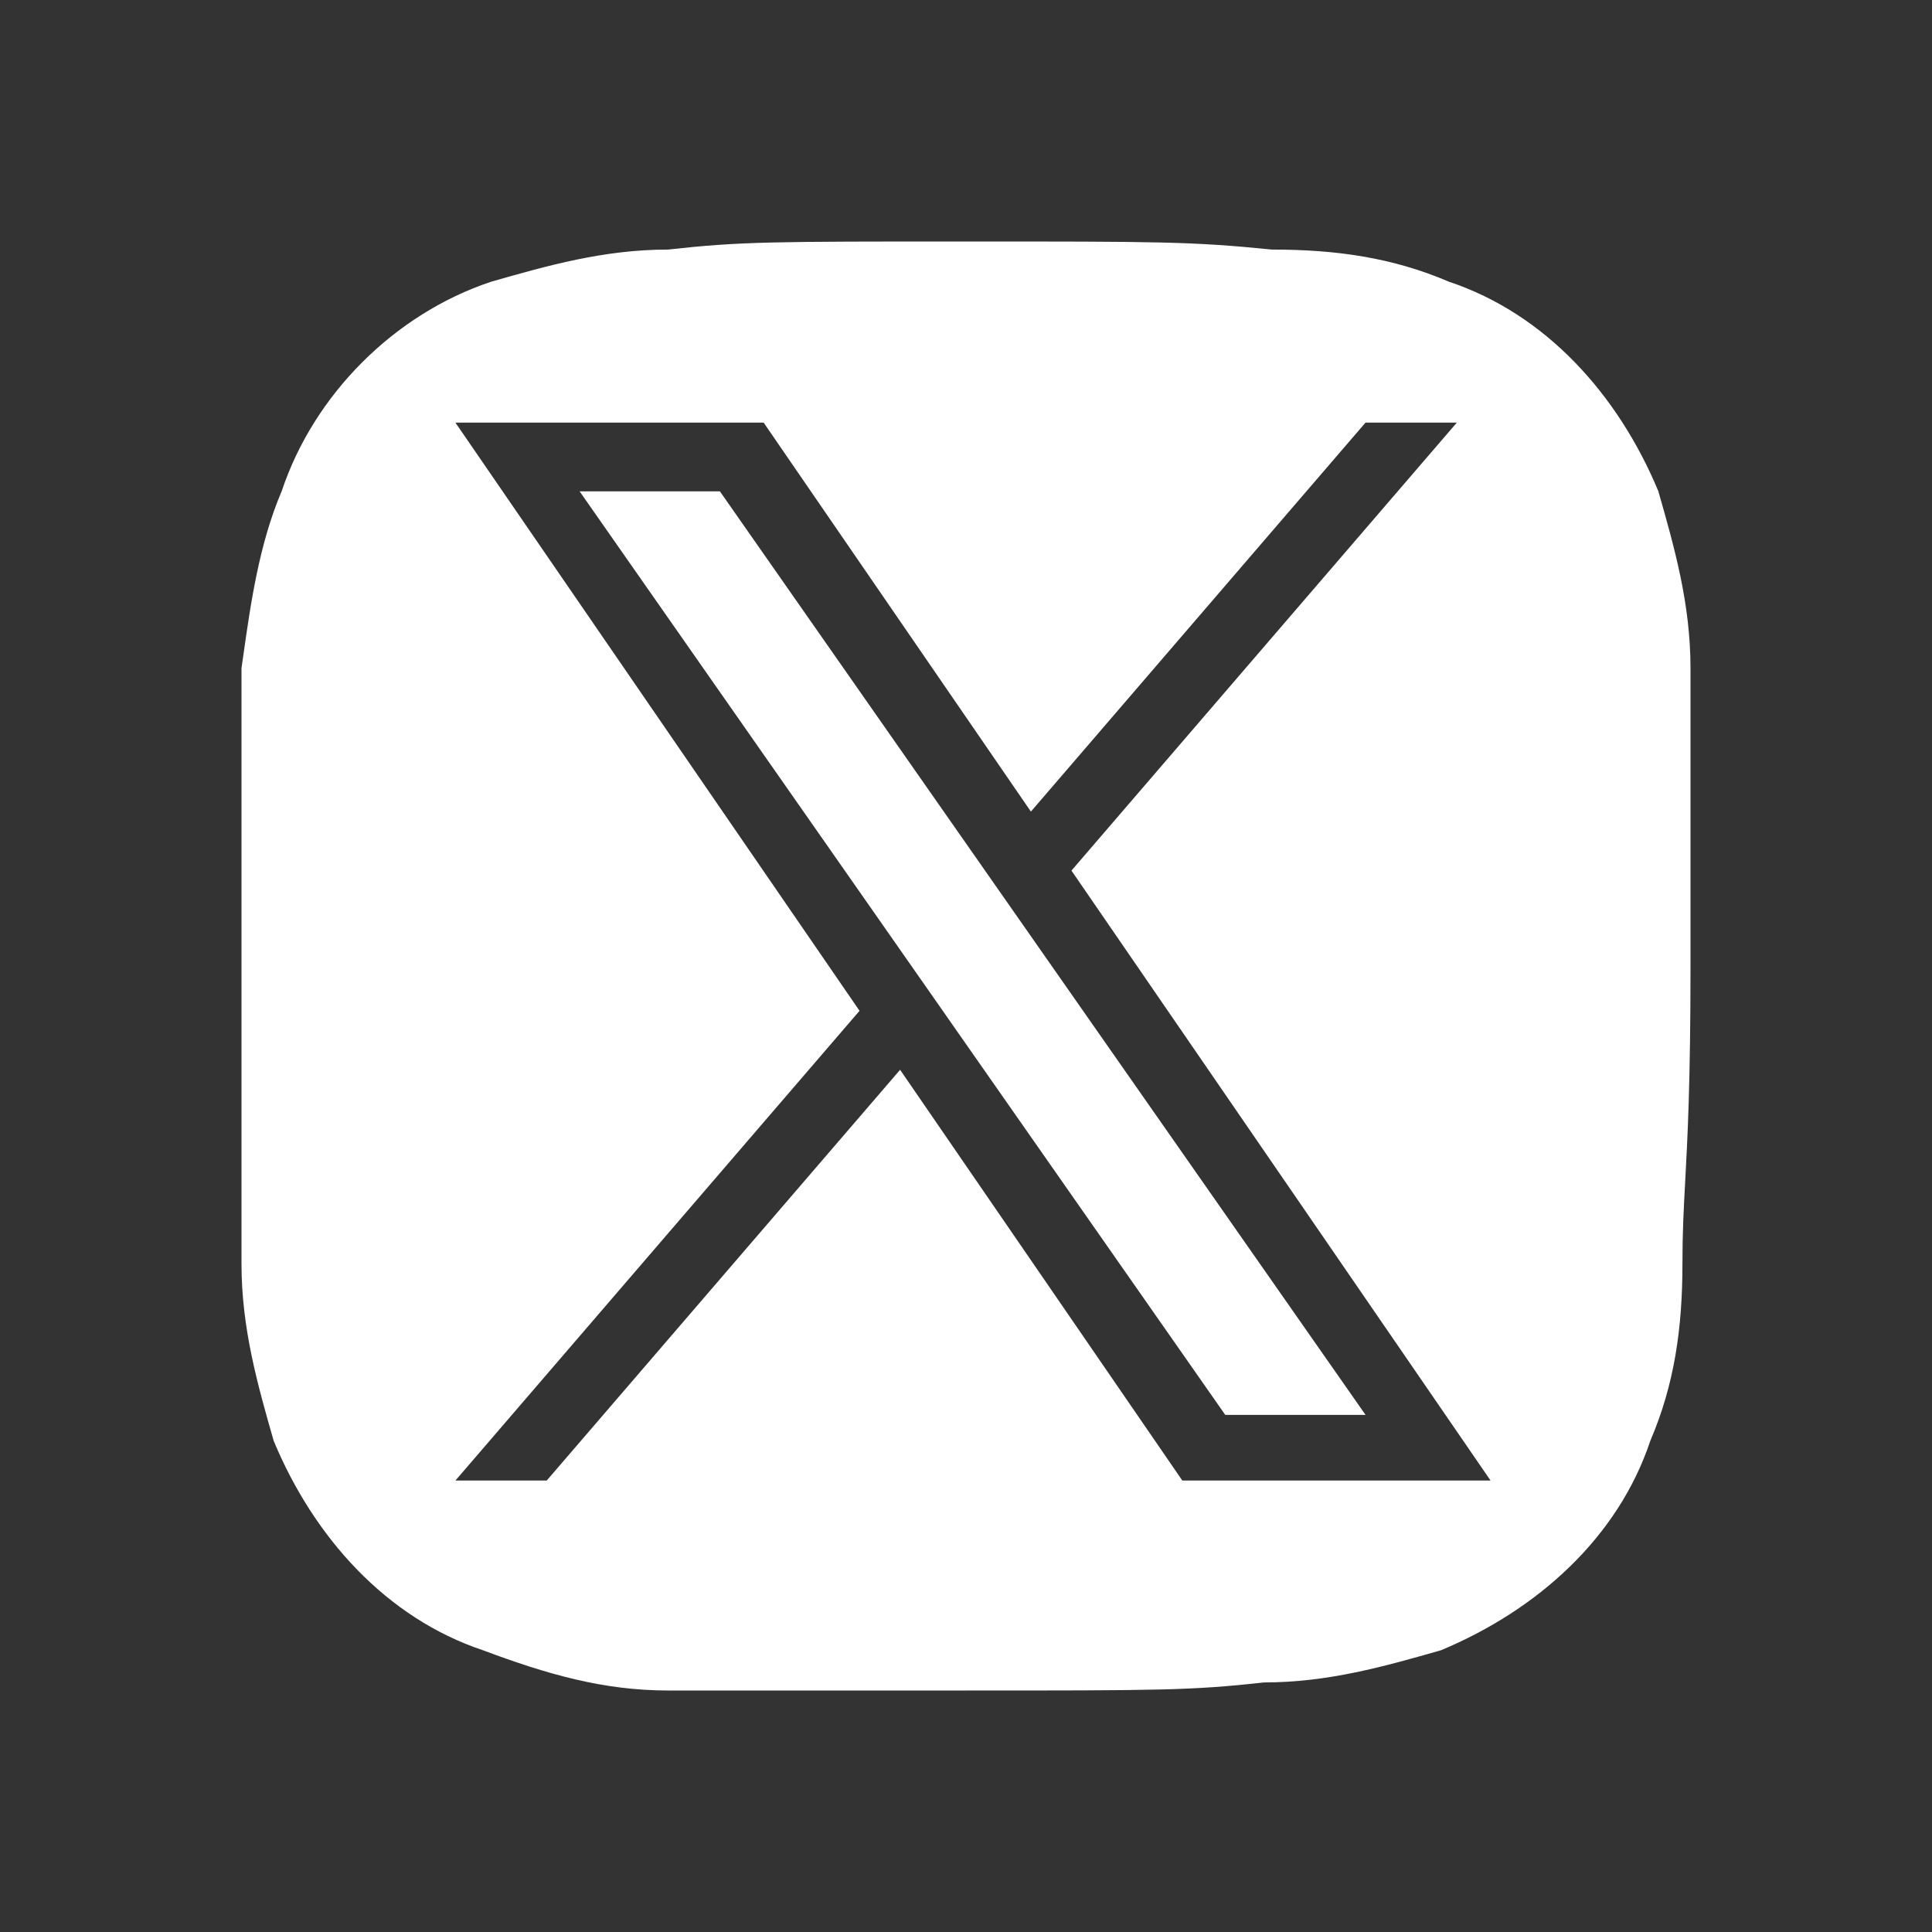<svg width="64" height="64" viewBox="0 0 64 64" fill="none" xmlns="http://www.w3.org/2000/svg">
<rect x="0" y="0" width="64" height="64" fill="#333333" stroke="none"/>
<g clip-path="url(#clip0_9515_133652)">
<path fill-rule="evenodd" clip-rule="evenodd" d="M54.933 16.267C55.467 18.133 56 20 56 22.133V32C56 35.889 55.901 37.711 55.824 39.139C55.774 40.062 55.733 40.821 55.733 41.867C55.733 44 55.467 45.867 54.667 47.733C53.6 50.933 50.933 53.333 47.733 54.667C45.867 55.2 44 55.733 41.867 55.733C39.467 56 38.4 56 32 56H22.133C20 56 18.133 55.467 16 54.667C12.8 53.6 10.4 50.933 9.067 47.733C8.533 45.867 8 44 8 41.867V32V22.133C8.017 22.018 8.033 21.901 8.05 21.783C8.302 20.003 8.583 18.018 9.333 16.267C10.4 13.067 13.067 10.4 16.267 9.333C18.133 8.8 20 8.267 22.133 8.267C24.533 8 25.6 8 32 8C38.4 8 39.467 8 42.133 8.267C44.267 8.267 46.133 8.533 48 9.333C51.2 10.4 53.6 13.067 54.933 16.267ZM39.166 49.045L29.817 35.438L18.111 49.045H15.086L28.473 33.484L15.086 14H25.297L34.15 26.885L45.234 14H48.259L35.494 28.839H35.493L49.377 49.045H39.166ZM45.236 46.871H40.589L31.35 33.656V33.655L19.201 16.277H23.848L45.236 46.871Z" fill="white"/>
</g>
<defs>
<clipPath id="clip0_9515_133652">
<rect width="48" height="48" fill="white" transform="translate(8 8)"/>
</clipPath>
</defs>
</svg>
